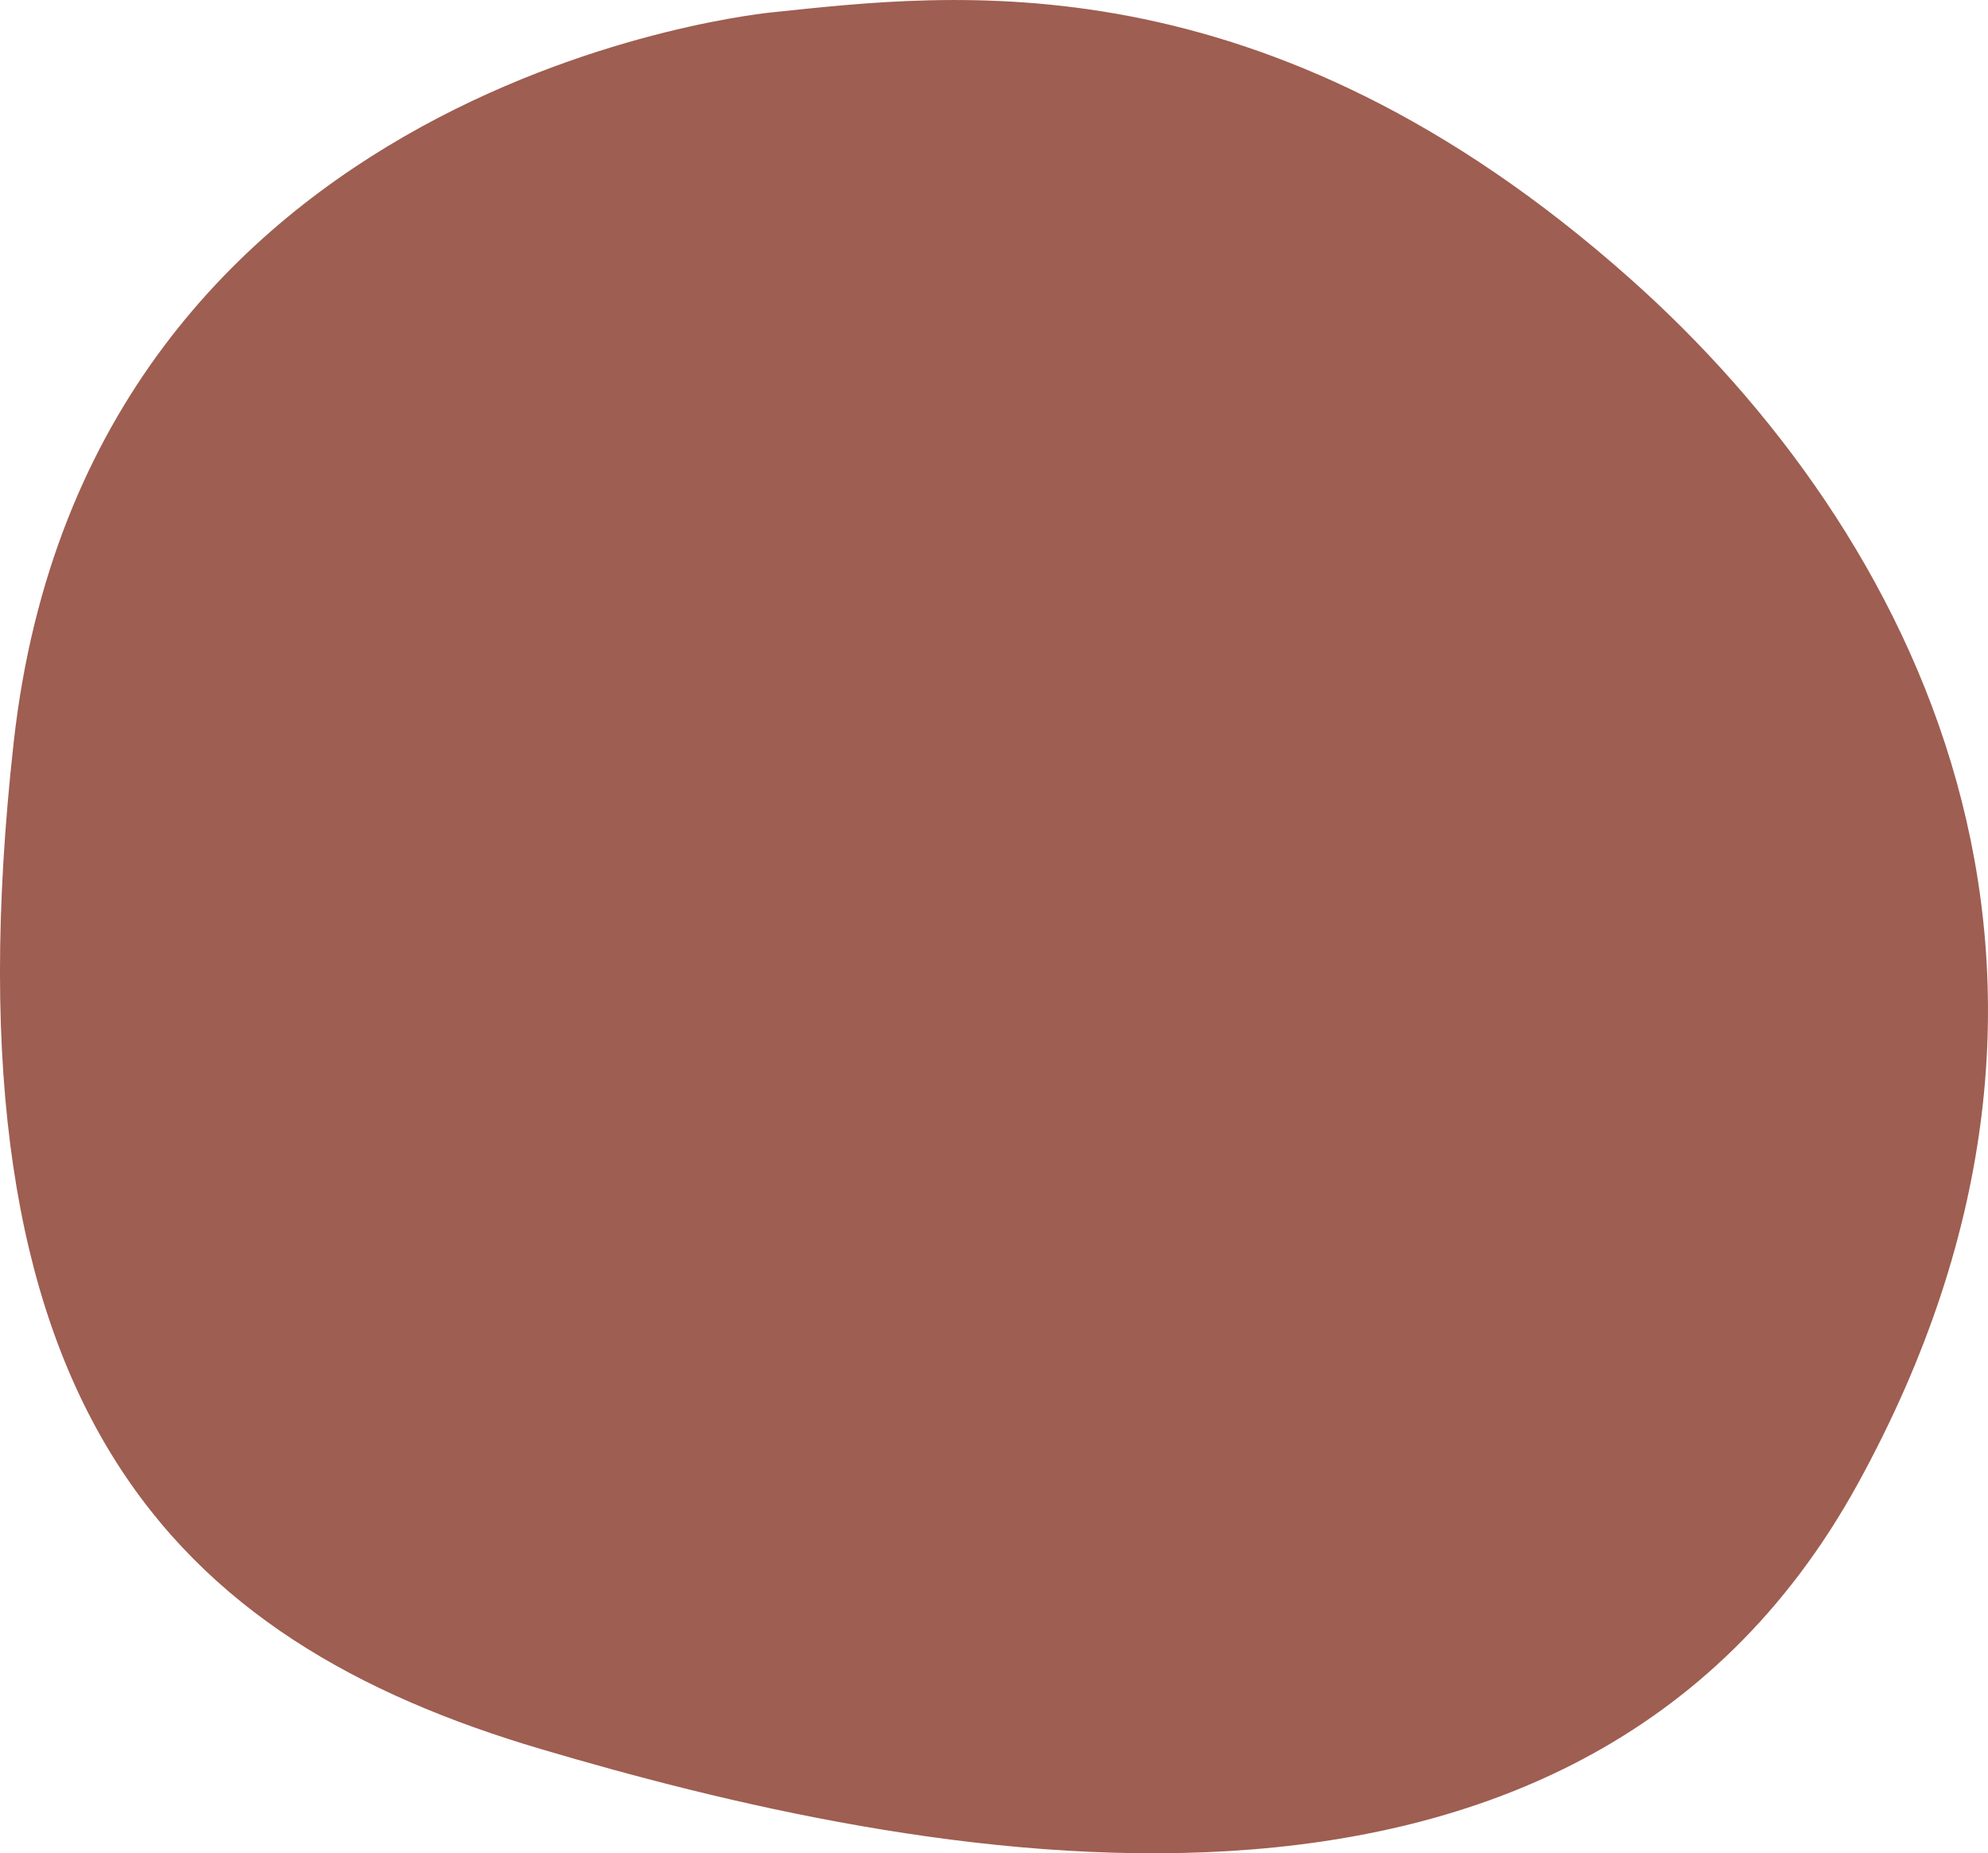 <svg id="logo-fleck" data-name="Logo Button" xmlns="http://www.w3.org/2000/svg" width="81.608" height="76.07" viewBox="0 0 81.608 76.07">
  <path id="logo-fleck-path" data-name="Pfad 4314" d="M10.463.165S-17.667,2.72-20.719,30.134-14.1,67.014.918,71.455,43.3,81.8,54.973,60.585,57.257,21.43,45.635,11.1C30.56-2.3,17.659-.576,10.463.165" transform="translate(21.281 0.336)" fill="#9e5e51"/>
</svg>
